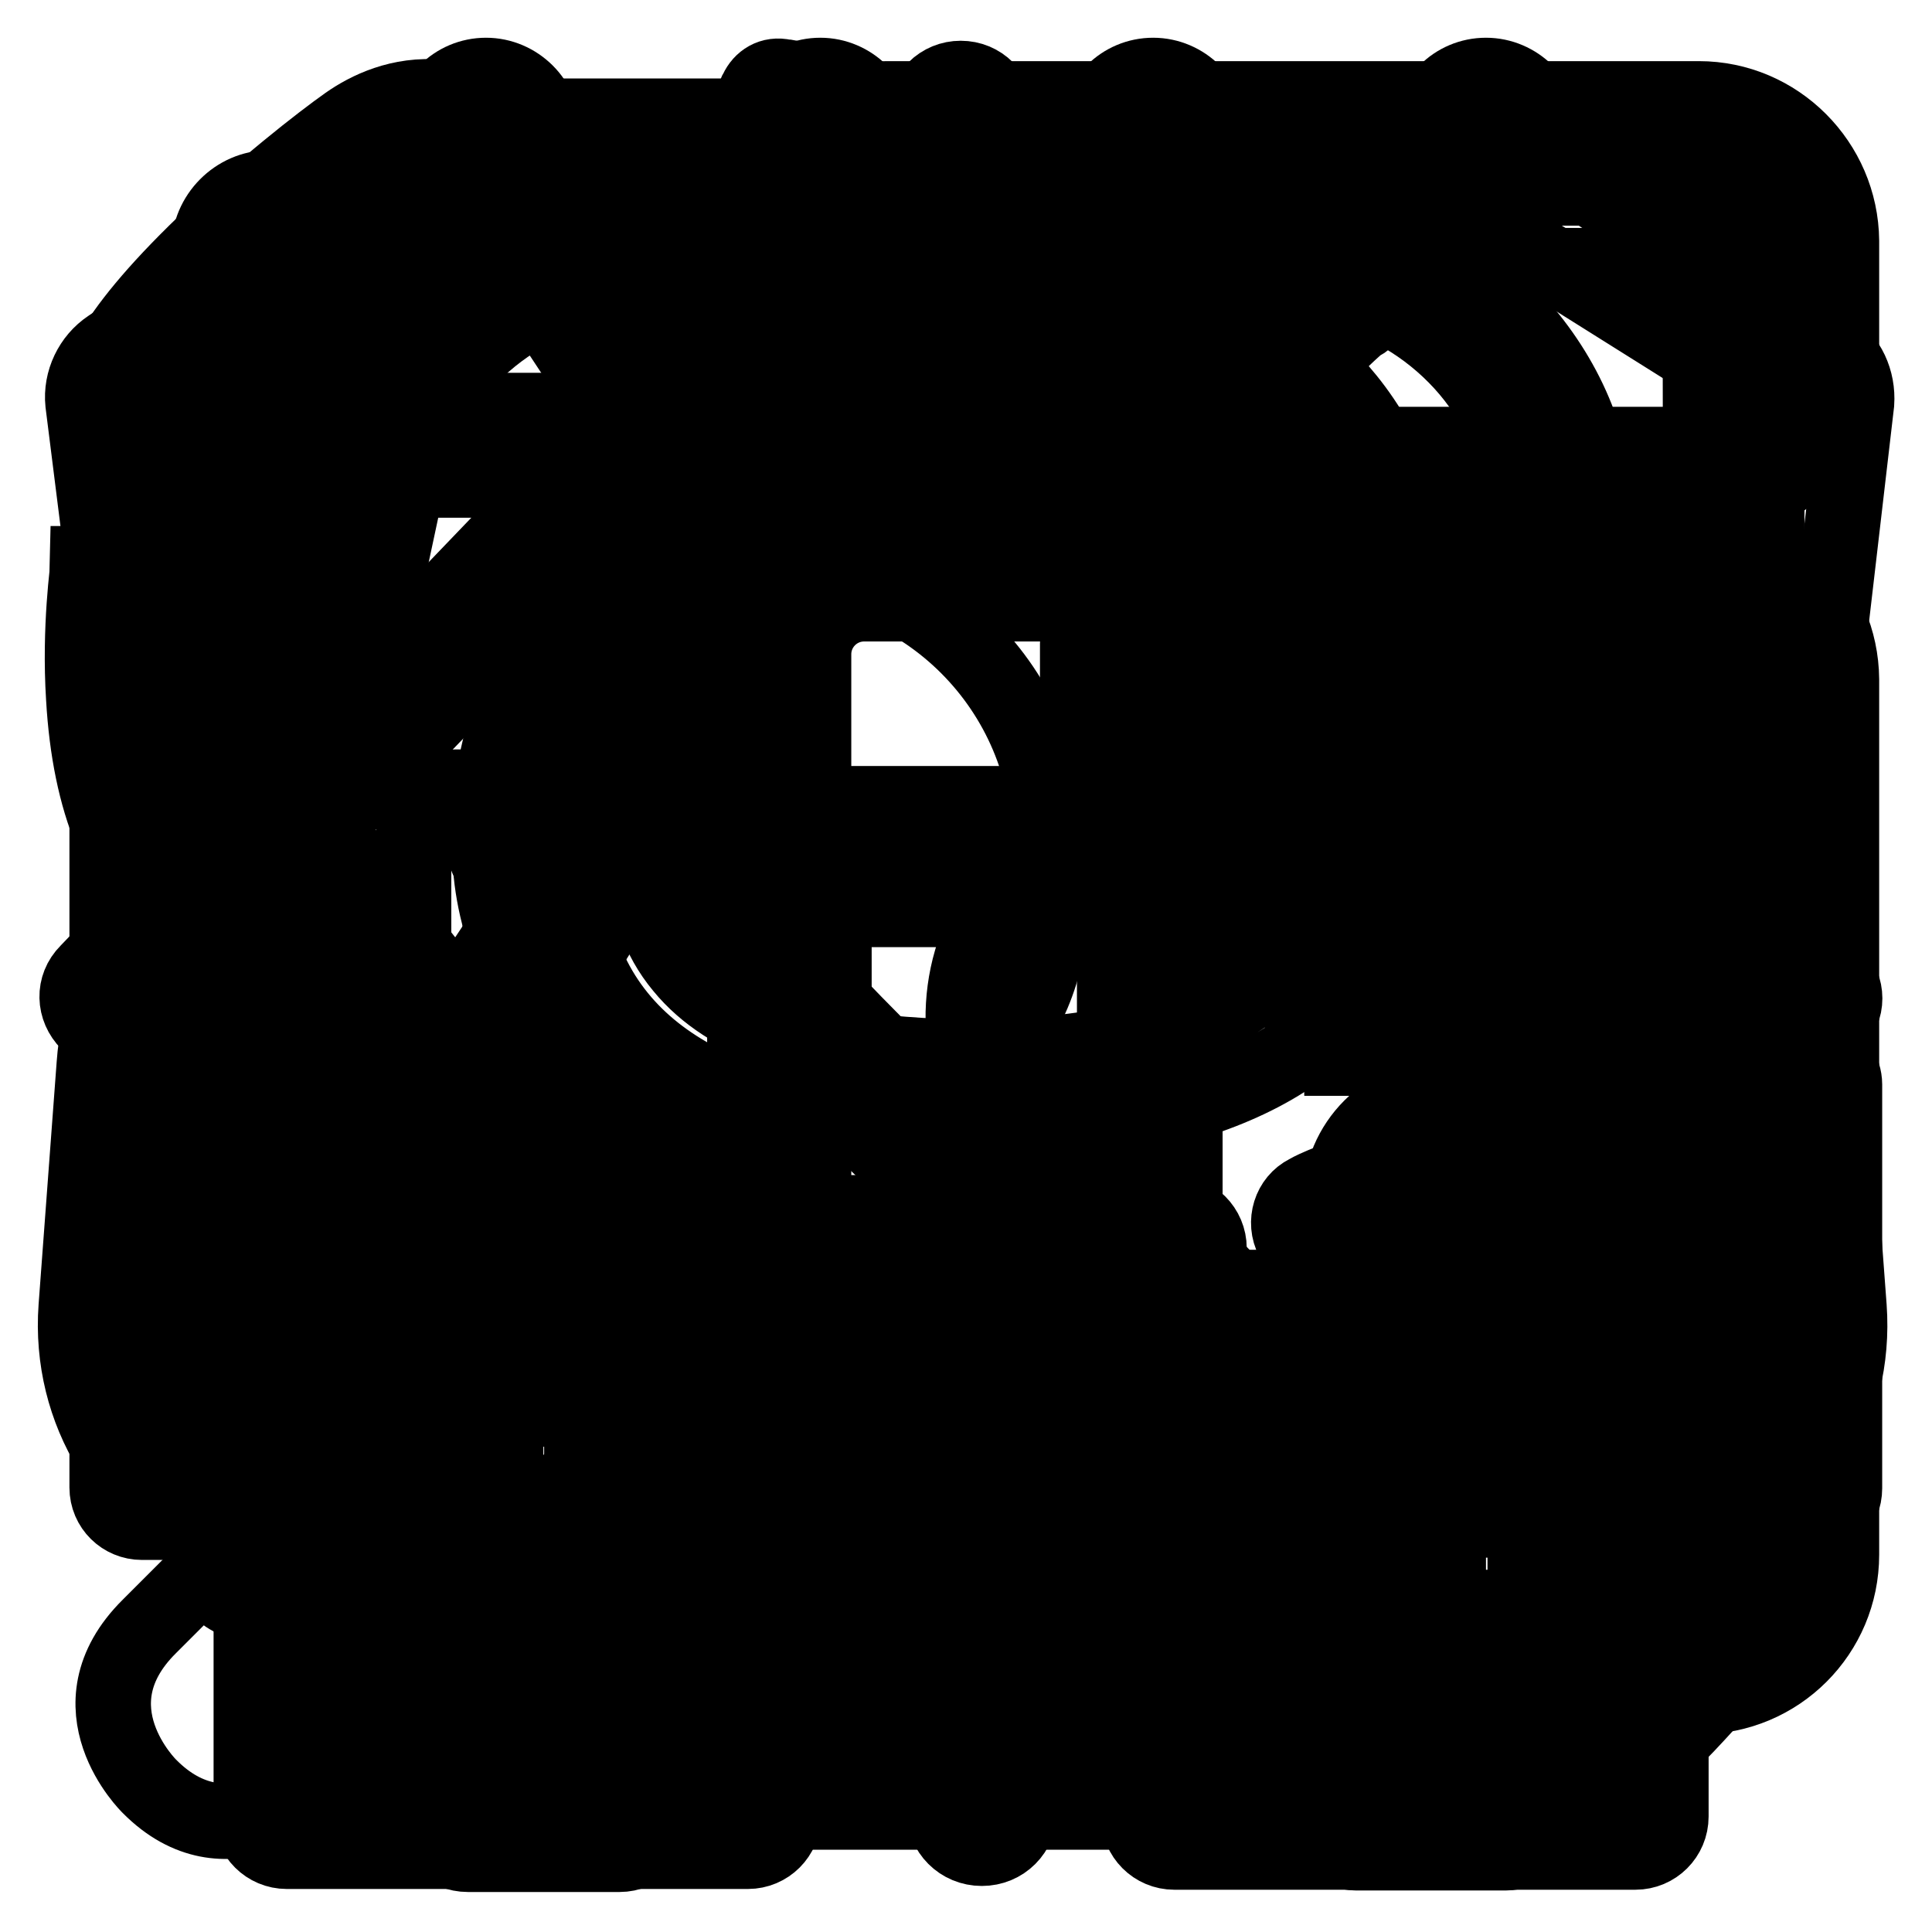 <?xml version="1.0" encoding="utf-8"?>
<!-- Svg Vector Icons : http://www.onlinewebfonts.com/icon -->
<!DOCTYPE svg PUBLIC "-//W3C//DTD SVG 1.1//EN" "http://www.w3.org/Graphics/SVG/1.1/DTD/svg11.dtd">
<svg version="1.1" xmlns="http://www.w3.org/2000/svg" xmlns:xlink="http://www.w3.org/1999/xlink" x="0px" y="0px" viewBox="0 0 256 256" enable-background="new 0 0 256 256" xml:space="preserve">
<g><g><path stroke-width="10" fill-opacity="0" stroke="#000000"  d="M239.3,209.7c-2.3,3.3-8.7,11.4-15.8,18.9c-12.5,13-18.4,14.7-21.8,14.7c-0.1,0-0.2,0-0.3,0h-0.1c-4.6-0.1-16.9-0.5-36.6-9.8c-24.1-11.4-51.3-32.2-80.8-61.6c-29.5-29.5-50.2-56.7-61.6-80.8c-9.3-19.7-9.7-32-9.9-36.6v-0.1c-0.1-3.3,1.3-9.2,14.7-22.1c7.4-7.2,15.5-13.5,18.9-15.9c2.7-1.9,7-4,12.3-3.5c4,0.4,7.4,2.2,9.4,4.9c2.7,3.7,28.4,42.7,31.2,47.2c2.8,4.4,2.3,11-1.2,17.6c-2,3.9-8.9,16-11.9,21.2c3.2,4.6,12.1,16.4,30.9,35.3c24.6,24.6,37.3,32.2,37.4,32.3c2.2,1.3,2.9,4.1,1.6,6.3c-1.3,2.2-4.1,2.9-6.3,1.6c-0.6-0.3-13.7-8.1-39.3-33.8c-25.6-25.6-33.5-38.7-33.8-39.3c-0.8-1.4-0.8-3.2,0-4.6c0.1-0.2,10.7-18.7,13.2-23.4c2.3-4.3,2.2-7.4,1.5-8.4C88.4,65.6,62.7,26.5,60.1,23c-0.7-1-4.5-2.4-8.9,0.7c-2.6,1.8-10.4,7.9-17.7,14.9C21.7,50,21.6,53.8,21.6,53.9V54c0.1,4.1,0.5,15,9,33c11,23.2,31.1,49.5,59.8,78.2s55.1,48.9,78.2,59.8c18,8.5,28.9,8.8,33,9h0.1c0,0,1,0,3.4-1.5c2.4-1.5,6.2-4.5,11.8-10.4c7-7.3,13.1-15.1,14.9-17.7c3.1-4.5,1.8-8.2,0.8-8.9c-3-2.1-42-28.1-46.7-30.9c-1-0.6-3.6-0.6-7,0.8c-0.5,0.2-1,0.4-1.4,0.7c-2.3,1.2-5.1,0.3-6.2-1.9c-1.2-2.3-0.3-5.1,1.9-6.2c0.7-0.4,1.4-0.7,2.1-1c5.9-2.5,11.5-2.6,15.5-0.2c4.7,2.9,43.6,28.7,47.2,31.2c2.8,2,4.7,5.4,5.1,9.5C243.2,200.3,242.8,204.8,239.3,209.7L239.3,209.7z"/><path stroke-width="10" fill-opacity="0" stroke="#000000"  d="M225,181.4c-0.1-0.5-0.5-1-1-1.3c-6-6.6-14.6-11.8-23.3-14c-19.7-5-35.6,7.5-46.6,22.3c-3.3,1.5-6.4,3.4-9.3,5.6c0,0,0.1,0,0.1,0c-1.9,1.3-5.2,4.1-9.6,9.2v-53.5c0.7,0,1.5-0.1,2.2-0.1c20-1.4,43.1-8.2,47-29.8c2.1-11.4-0.8-24.1-5.7-34.4c-2.9-6.1-6.8-11.8-8.5-18.4c-2.6-10,2.3-17.6,9.8-24.1c0.8-0.3,1.3-0.9,1.5-1.6c0.8-1.6-0.3-3.3-1.9-4.1c-0.6-0.3-1.4-0.5-2.2-0.3c-4.6,0.8-9.2,1.7-13.8,2.8c0.7-5.8,2.3-11.4,5.8-15.8c1.9-2.4-1.2-5.4-3.8-4.8c-8.9,2.1-17.6,4.8-25.9,8.2c-9.3-8.7-23.6-13.8-34.9-16.9c-0.3-0.1-0.6-0.2-1-0.2c-1.7-0.4-3,0.5-3.6,1.8c-0.4,0.6-0.5,1.4-0.3,2.2c1.5,6.7,2.4,13.9,2.4,21.1c-5.7-3.2-11.4-6.1-17.1-8.5l0,0c-2-1.1-4.9,0.4-5.1,2.6c-0.2,0.9,0,1.8,0.8,2.4c3,5.2,4.2,11.8,4.9,17.5c1.9,15.2-0.7,30.4-5.3,45c-5.2,10.2-7.3,21.3-3.4,32c6.8,18.6,28.7,23.4,48,23.7v40c-6.9-9.3-12.1-13.8-14.6-15.6c0,0,0.1,0,0.1,0c-2.9-2.2-5.9-4.2-9.3-5.7c-10.9-14.9-26.9-27.6-46.6-22.5c-8.7,2.2-17.3,7.5-23.3,14.1c-0.5,0.3-0.8,0.8-1,1.4c-0.5,0.9-0.4,2,0.7,2.9c12.3,10,27.4,19.1,43.9,18c0.6,0,1.2-0.1,1.9-0.2c16.5-2.6,20.5-11.3,33.9-0.2c1,1,2,2,3.1,3.2c3.9,4.3,7.6,9,10.8,13.8c0.1,0.1,0.2,0.2,0.3,0.3v17.3c0,0.2,0,0.3,0,0.5v22.6c0,2.8,2.2,5,5,5c2.8,0,5-2.2,5-5v-27.6c2-2.5,4-5,6.1-7.3c1-1.1,2-2.1,3.1-3.1c13.5-11.1,17.5-2.4,33.9,0.2c0.6,0.1,1.2,0.1,1.9,0.2c16.6,1.1,31.6-8,43.9-17.9C225.4,183.4,225.5,182.3,225,181.4L225,181.4z M53.7,152.6c15.1-5.2,28,2,37.8,12.6c-6.6-2.3-13.1-4.7-20-6c-9.5-1.9-19.1-2.1-28.6-1C46.2,155.8,49.9,153.9,53.7,152.6L53.7,152.6z M76.5,177c-13.4,1.3-25.9-5-36.4-12.8c10.4-1.7,20.9-1.6,31.3,0.6c7.3,1.6,14.2,4.2,21.2,6.6C87.6,174.2,82.4,176.4,76.5,177L76.5,177z M98.1,174.8c0.5-0.2,0.9-0.5,1.3-0.7c0.4,0.2,0.7,0.3,1.1,0.5C99.7,174.6,98.9,174.7,98.1,174.8L98.1,174.8z M156.9,30.1c-1.3,3.4-1.9,7.2-2.2,11c-7.6,2.3-21,6.7-28,10.4c-1.7-1.8-3.6-3.5-5.5-5.1C129.7,39.3,146,33.4,156.9,30.1L156.9,30.1z M130.5,30.3c-5.4,2.7-10.9,7.2-15.5,11c-1.2-0.9-2.5-1.8-3.8-2.6c0.2-5.9,0.1-13-0.8-18.6C117.6,22.4,124.7,25.5,130.5,30.3L130.5,30.3z M116.7,55.8c-5.5,3.3-18.5,13.8-20.5,16.2c1.2-7.1,1.7-16.3,0.9-23.5c-0.3-2.7-0.8-5.6-1.6-8.4C102.5,43.9,110.9,50,116.7,55.8L116.7,55.8z M90.4,128.1c-12.8-15.4,2.6-42,15.1-53c16.5-14.6,37.5-23,59.9-27.9c-4.5,5.8-5.8,15.5-4.1,23.2c2.1,9.3,8.6,16.9,11.4,26c2.4,8.1,4.1,17.2,0.8,25.3c-3.1,7.7-10.5,12.4-18.6,14.9c-11.8,3.6-25.3,4.1-37.6,2.9C107.6,138.4,96.6,135.7,90.4,128.1L90.4,128.1z M202.1,172.3c3.8,1.3,7.5,3.2,10.9,5.6c-9.5-1.2-19.1-0.9-28.6,0.9c-6.9,1.3-13.4,3.7-20,6C174.1,174.3,187.1,167.2,202.1,172.3L202.1,172.3z M155.2,194.1c0.4-0.2,0.7-0.3,1.1-0.5c0.5,0.3,0.9,0.5,1.3,0.7C156.9,194.3,156.1,194.2,155.2,194.1L155.2,194.1z M179.3,196.5c-5.9-0.6-11.1-2.8-16.1-5.5c7-2.4,13.9-5,21.2-6.6c10.4-2.2,20.9-2.3,31.3-0.6C205.2,191.6,192.7,197.8,179.3,196.5L179.3,196.5z"/><path stroke-width="10" fill-opacity="0" stroke="#000000"  d="M221.4,111.5l-10.7-50.2C206.8,43,188.4,28,169.6,28H85.4C66.7,28,48.2,43,44.3,61.3l-10.7,50.2c-11.9,5.3-20.2,16.7-21.1,29.5l-2.4,32.2c-1,13.8,6.8,26.3,19.2,31.4c2.8,11.1,12.9,19.2,24.7,19.2c11,0,20.4-6.9,24-16.8h99c3.6,9.9,13,16.8,24,16.8c11.9,0,21.9-8.1,24.8-19.2c12.4-5.1,20.2-17.5,19.2-31.4l-2.4-32.2C241.6,128.2,233.3,116.8,221.4,111.5z M222.8,195.8c-3.3,0.8-5.7,3.6-5.9,7c-0.3,6.3-5.4,10.3-11.5,12c-10.2,2.7-17.6-3-18.1-9.2c-0.3-3.9-2.6-6.9-6.5-6.9l-106.6-0.3c-3.9,0-7.2,3-7.6,6.9c-1.9,11.1-12.2,10.6-17.4,9.9c-6.2-0.9-10.8-6-11.1-12.3c-0.2-3.4-2.6-6.2-5.9-7c-8.7-2-14.3-9.8-13.6-18.8l2.6-34c0.7-8.8,7.3-16.9,16.2-19.5c2.9-0.9,5-3.4,5.4-6.4c0-0.4,0.1-0.9,0.1-1.3c0-0.2,0-0.5,0.1-0.7l11.6-54.3c2.7-12.5,15.8-23.1,28.6-23.1H172c12.8,0,25.9,10.6,28.6,23.1l11.6,54.3c0,0.2,0,0.5,0.1,0.7c0,0.4,0.1,0.8,0.1,1.3c0.4,3,2.5,5.5,5.4,6.4c8.9,2.6,15.5,10.7,16.2,19.5l2.5,34C237.1,186.1,231.5,193.8,222.8,195.8z M177.6,159.2c0-7.7,6.2-13.9,13.9-13.9s13.9,6.2,13.9,13.9c0,7.7-6.2,13.9-13.9,13.9S177.6,166.8,177.6,159.2z M72.2,118.3h110.7c2.7,0,5-1,6.4-2.7c1.5-1.8,2.1-4.2,1.7-6.8c0-0.2-0.1-0.3-0.1-0.5l-8.7-37.8c-1.1-5.9-7-10.9-13.1-10.9H85.9c-6.1,0-12,5-13.1,10.9l-8.7,37.8c0,0.2-0.1,0.3-0.1,0.5c-0.4,2.6,0.2,5,1.6,6.7C67.2,117.3,69.5,118.3,72.2,118.3z M82.5,70.7h90l7.6,35.8H74.9L82.5,70.7z M49.5,159.2c0-7.7,6.3-14,14-14c7.7,0,14,6.3,14,14s-6.3,14-14,14C55.8,173.1,49.5,166.9,49.5,159.2z"/><path stroke-width="10" fill-opacity="0" stroke="#000000"  d="M226,24.9h-12.5h-9.1v-2.6v-4.9c0-4-3.4-7.4-7.5-7.4c-4.1,0-7.4,3.3-7.4,7.4v4.9v2.6h-29.2v-2.6v-4.9c0-4-3.4-7.4-7.5-7.4c-4.1,0-7.4,3.3-7.4,7.4v4.9v2.6h-24.2h-5v-2.6v-4.9c0-4-3.4-7.4-7.5-7.4c-4.1,0-7.4,3.3-7.4,7.4v4.9v2.6H71.9v-2.6v-4.9c0-4-3.4-7.4-7.5-7.4c-4.1,0-7.4,3.3-7.4,7.4v4.9v2.6h-8.6H35.8h-0.1c-4.4,0-8,3.7-8,8v145.6v0.2c0,4.4,3.6,7.9,8,7.9h21.5v14.7H35.7c-4.4,0-8,1.1-8,5.4c0,4.4,3.6,6.1,8,6.1h21.5v28v0.1c0,2.7,2.1,4.8,4.8,4.8h0.1h19.8h0.2c2.6,0,4.7-2.1,4.7-4.8v-0.1v-28h88.1v27.8v0.1c0,2.7,2.1,4.8,4.8,4.8h0.1h19.6h0.1c2.7,0,4.9-2.1,4.9-4.8v-0.1V213H226c4.4,0,8-1.4,8-5.9c0-4.3-3.6-5.7-8-5.7h-21.7v-14.7h21.6h0.2c4.4,0,8-3.6,8-7.9V33.1V33C234,28.6,230.4,24.9,226,24.9L226,24.9z M77.1,236.2H67v-23.3h10.1V236.2L77.1,236.2z M77.1,201.4H67v-14.7h10.1V201.4L77.1,201.4z M174.8,201.4H86.8v-14.7h88.1V201.4L174.8,201.4L174.8,201.4z M194.6,236.1h-10.1V213h10.1V236.1L194.6,236.1z M194.6,201.4h-10.1v-14.7h10.1V201.4L194.6,201.4z M204.9,35.2h12.4h8l0.2,138.5v2.9h-189L36.4,35.2h8.2h11.8 M160.5,25.7h28.9"/><path stroke-width="10" fill-opacity="0" stroke="#000000"  d="M139.1,111.9h-37.1V149c-20.5,0-37.1-16.6-37.1-37.1c0-20.5,16.6-37.1,37.1-37.1S139.1,91.4,139.1,111.9z"/><path stroke-width="10" fill-opacity="0" stroke="#000000"  d="M110.5,120.5L110.5,120.5h28.6c0,15.8-12.8,28.6-28.6,28.6C110.5,149.1,110.5,136.3,110.5,120.5L110.5,120.5z"/><path stroke-width="10" fill-opacity="0" stroke="#000000"  d="M158.9,91.3H196v8.5h-37.1V91.3z"/><path stroke-width="10" fill-opacity="0" stroke="#000000"  d="M158.9,106.2H196v8.6h-37.1V106.2z"/><path stroke-width="10" fill-opacity="0" stroke="#000000"  d="M158.9,122.3H196v8.6h-37.1V122.3z"/><path stroke-width="10" fill-opacity="0" stroke="#000000"  d="M225.1,13.1H117.5c-10.4,0-18.8,8.4-18.8,18.8v16.4c0,10.3,8.4,18.8,18.8,18.8h107.7c10.4,0,18.8-8.4,18.8-18.8V31.9C243.9,21.6,235.5,13.1,225.1,13.1L225.1,13.1z M235.1,48.8c0,3.7-3,10.1-6.7,10.1H114.2c-3.7,0-6.7-6.5-6.7-10.1V31.4c0-3.7,3-9.3,6.7-9.3h114.3c3.7,0,6.7,5.7,6.7,9.3L235.1,48.8L235.1,48.8z M225.1,71.2H117.5c-10.4,0-18.8,8.4-18.8,18.8v116c0,10.3,8.4,18.8,18.8,18.8h107.7c10.4,0,18.8-8.4,18.8-18.8v-116C243.9,79.6,235.5,71.2,225.1,71.2L225.1,71.2z M234.8,209.1c0,3.7-3,6.7-6.7,6.7H114.5c-3.7,0-6.7-3-6.7-6.7V86.7c0-3.7,3-6.7,6.7-6.7h113.6c3.7,0,6.7,3,6.7,6.7L234.8,209.1L234.8,209.1z M193.6,110.1c-1.6-0.3-3.3-0.4-4.9-0.4c-7.4,0-13.4,3.1-17.8,7.2c-4.4-4-10.5-7.2-17.8-7.2c-1.6,0-3.3,0.1-4.9,0.4c-9.6,1.7-16.9,8.1-19.5,17.2c-3,10.3,0.5,21.8,8.8,29.3c9.4,8.5,19.8,18.8,25.4,24.4c1.7,1.7,2.9,2.9,3.6,3.6l4.3,4.2l4.3-4.2c0.7-0.6,1.9-1.8,3.4-3.4c5.6-5.5,15.9-15.8,25.7-24.6c8.3-7.5,11.8-19,8.8-29.4C210.4,118.2,203.1,111.7,193.6,110.1L193.6,110.1z M200.1,150.1c-11,9.9-22.5,21.3-29.3,28.1c-6.8-6.8-18.5-19.7-29.3-29.4c-5.5-5-7.9-14.1-6-20.8c0.9-3.1,3.5-8.5,11.3-9.8c1.1-0.2,2.2-0.3,3.2-0.3c8.8,0,13.7,3.2,14.6,4.7l6.3,9.5l6.3-9.5c0.9-1.5,5.7-4.7,14.6-4.7c1,0,2.1,0.1,3.2,0.3c7.7,1.3,10.4,6.7,11.3,9.8c1.9,6.6-0.5,14.5-6,19.5L200.1,150.1L200.1,150.1z"/><path stroke-width="10" fill-opacity="0" stroke="#000000"  d="M45.8,189.4L65,170.2c0,0,10.9-10.4,21.2,0c0,0,10.8,10.5,0,21.2S67,210.7,67,210.7L45.8,189.4z"/><path stroke-width="10" fill-opacity="0" stroke="#000000"  d="M60.2,217.5L41,236.7c0,0-10.9,10.4-21.2,0c0,0-10.8-10.5,0-21.2c10.8-10.8,19.2-19.2,19.2-19.2L60.2,217.5z"/><path stroke-width="10" fill-opacity="0" stroke="#000000"  d="M74.1,169.5c-15.2,0-27.6,12.4-27.6,27.6c0,15.2,12.4,27.6,27.6,27.6c15.2,0,27.6-12.4,27.6-27.6S89.3,169.5,74.1,169.5L74.1,169.5z M74.1,215.5c-10.2,0-18.4-8.3-18.4-18.4c0-10.2,8.3-18.4,18.4-18.4c10.2,0,18.4,8.3,18.4,18.4C92.5,207.3,84.2,215.5,74.1,215.5L74.1,215.5z M193.7,224.7c-15.2,0-27.6-12.4-27.6-27.6c0-15.2,12.4-27.6,27.6-27.6c15.2,0,27.6,12.4,27.6,27.6C221.3,212.4,209,224.7,193.7,224.7L193.7,224.7z M193.7,178.7c-10.2,0-18.4,8.3-18.4,18.4s8.3,18.4,18.4,18.4c10.2,0,18.4-8.3,18.4-18.4C212.1,187,203.9,178.7,193.7,178.7L193.7,178.7z M147.7,91v101.5l0,0V91.2V91z M244.4,143.7v53.5c0,2.6-2,4.6-4.6,4.6h-9.2c-2.6,0-4.6-2-4.6-4.6s2.1-4.6,4.6-4.6h4.6V145l-30.6-49.1h-47.6v101.3c0,2.6-2.1,4.6-4.6,4.6c0,0-0.1,0-0.2,0h-36.5c-2.5,0-4.6-2-4.6-4.6c0-2.5,2.1-4.6,4.6-4.6h32.1V63.6H23.4v128.9h11.7c2.5,0,4.6,2,4.6,4.6c0,2.5-2.1,4.6-4.6,4.6H18.8c-2.5,0-4.6-2-4.6-4.6V59c0-2.5,2-4.6,4.6-4.6h133.5c2.5,0,4.6,2.1,4.6,4.6v27.6h50.2c1.6,0,3.1,0.8,3.9,2.2l32.7,52.4C244.1,142,244.4,142.8,244.4,143.7L244.4,143.7z M198.2,140.2l-20.4,0l-0.1-24.3h20.4L198.2,140.2z"/><path stroke-width="10" fill-opacity="0" stroke="#000000"  d="M197.5,104.4c-2-0.1-3.8,0.8-4.7,2.5c-0.6,1.2-0.7,2.6-0.9,3.8c-0.1,1.1,0,2.3,0,3.4c0,1.2,0,2.5,0,3.7c0,1.4,0,2.9,0,4.3c0,1.7,0,3.4,0,5.1c0,2,0,4,0,6c0,2.2,0,4.5,0,6.7c0,2.4,0,4.8,0,7.2c0,2.5,0,5.1,0,7.6c0,2.6,0,5.2,0,7.8c0,2.6,0,5.3,0,7.9c0,2.6,0,5.3,0,7.9c0,2.6,0,5.2,0,7.7c0,2.5,0,4.9,0,7.3c0,2.3,0,4.6,0,6.9c0,2.1,0,4.3,0,6.4c0,1.9,0,3.8,0,5.8c0,1.6,0,3.3,0,4.9c0,1.2,0,2.5,0,3.7c0,0.8,0,1.6,0,2.4c0,0.4,0,0.9,0,1.3c0,0.1,0,0.3,0,0.4c0,3.7-3,6.7-6.7,6.7L73,231.6c-3.7,0-6.7-3-6.7-6.7V111.3c0-2.1-0.8-4.1-2.3-5.6c-1.2-1.2-1.8-1.4-3.2-1.4c-1,0-2.5,0-3.5,1.2c-1.4,1.6-2.5,3.3-2.5,5.4v121.3c0,2.1,0.8,4.1,2.3,5.6c1.5,1.5,3.5,2.3,5.6,2.3h131.5c2.1,0,4.1-0.8,5.6-2.3s2.3-3.5,2.3-5.6V111c0-2.1,0-4.3-1.7-5.6C199.3,104.6,199.3,104.6,197.5,104.4z M242.5,46l-44-29.2c-1.3-0.9-2.8-1.3-4.4-1.3h-36.5c-4.2,0-7.7,3.3-7.9,7.5c0,0.1,0,0.3,0,0.4c0,0.1,0,0.2,0,0.3v0.1c-0.2,11.5-9.8,20.9-21.3,20.9c-2.3,0-4.6-0.4-6.9-1.1c-8.4-2.7-14.1-10.8-14.4-20.4l0,0l0-2.1l-0.4-0.3c-0.4-1.2-1.1-2.2-2-3.1c-1.5-1.5-3.5-2.3-5.5-2.3H62.6c-1.6,0-3.1,0.5-4.4,1.3L14.5,46c-2.4,1.6-3.8,4.5-3.5,7.4l6.6,52.5v0c0.2,2,1.8,5.7,3.2,7.1c1.5,1.3,1.3,1.2,3.3,1.2c0.2,0,0.8-0.1,1-0.1l0.1,0c1.3-0.2,1.6-0.1,2.7-1.3c1.4-1.5,2-3.7,1.8-5.8l-6.3-51.6v0c-0.2-2.5,1.5-4.9,3.6-6.2l36.4-21.9c1.1-0.7,2.4-1.1,3.7-1.1h23l2.5,1.9c0.9,3.3,2.3,6.8,4,9.7c2.2,3.6,4.9,6.4,8.1,9.1c3.3,2.7,6.9,4.8,10.9,6.2c4.1,1.5,8.4,2.3,12.8,2.3c4.4,0,8.7-0.8,12.8-2.3c4-1.4,7.6-3.5,10.9-6.2c3.2-2.7,6-5.9,8.1-9.4c1.8-2.9,3.2-6.1,4-9.4l2.5-1.9h23c1.3,0,2.6,0.4,3.7,1.1l34.9,21.9c2.1,1.4,4.5,9,4.3,11.5v-5.2l-4.9,51.6c-0.2,2.1-0.2,4.1,1.1,5.8c1.3,1.6,3.3,1.7,5.3,1.9c0.3,0,0.2,0.1,0.5,0c1.1-0.1,1.9-0.6,2.3-1.1c1.5-1.3,2.4-2.5,2.6-4.5v0l6.5-55.8C246.2,50.4,244.9,47.6,242.5,46L242.5,46z"/><path stroke-width="10" fill-opacity="0" stroke="#000000"  d="M238.8,115.8c-1.5-1.6-4.2-3.6-8.6-3.6l-9.1-1.3c-9-6-26.3-21-29.5-23.4c-2.6-2-4.2-3.6-4.6-4.8c-0.4-1-0.4-2.4-0.3-5c0-0.8,0-1.7,0-2.7c0-14.7-9.9-24.2-11.6-25.8c-1.5-1.5-15.9-15.4-22.9-21.4c-8.4-7.2-18-9.2-19.1-9.4c-0.5-0.1-0.9-0.1-1.4-0.1H84.1c-11,0-18.7,7.8-20.6,9.9L11.8,74.7l-0.1,0c0,0.3-1.2,8.4-0.6,17.8c0.8,13.9,4.9,23.7,12.1,29c8.9,6.6,14.6,21.5,16.1,26.7c0.9,3.3-1.1,6.1,2.2,6.1c0.3,0,0.6,0,1-0.1c1.5-0.2,14.5-2.2,22.2-10c9.4-9.6,26.9-41.7,28.9-45.4l-9.9-4.3c-5.1,9.4-19.7,35.2-26.4,42c-1.9,1.9-5.1,2.7-8,3.7c-0.7-1.9-2.9-7.3-4-9.5c-4.6-9.8-10.3-17.1-16.7-21.8c-3.3-2.4-5.4-8.6-6-17.4c-0.2-3.6-0.5-10.9-0.3-13.6l49.7-44.2c0.3-0.3,0.5-0.5,0.7-0.8c1.3-1.4,5.4-5.1,9.8-5.1H132c1.8,0.5,7.2,2.1,11.8,6c6.9,5.9,19.5,18.4,19.7,18.6c0.1,0.1,2.9,2.6,3,2.6c0.1,0,10.5,9.8,10.5,18.4c0,0.8,0,1.6,0,2.4c-0.1,3.5-0.1,7.2,1.4,11s2.5,5,7.4,8.8c4.3,3.3,26.2,21.6,29.1,23.5c1.2,0.8,2.6,1.2,4,1.2l14.5,1.7l0.3,14.4l-30.6,29.4c-0.2,0.2-2.5,2.1-2.6,2.2c-0.6,0.6-2.9,2.6-13.1,2.6h-75.4c-2.6-0.1-12.5,0.3-23.2,11.3c-4.8,4.9-44.3,48.8-46.1,50.7l7.4,5.8c0.4-0.5,42.5-46.3,47.2-51.1c6.3-6.4,11.1-6.9,12-6.9c0.3,0,0.2,0,0.6,0l74.2-1c16.4,0,24.4-2.9,26-4.6l29.4-29.2c1.4-1.4,2.2-3.4,2.2-5.4v-15.9C241.9,122.8,241.7,119,238.8,115.8L238.8,115.8z M229.4,118.7c0-0.1,0-0.1,0-0.2C229.4,118.5,229.4,118.6,229.4,118.7L229.4,118.7z M154.6,101.2V85.3c0-3.9-2.7-7.1-5.9-7.1c-3.3,0-5.9,3.2-5.9,7.1v15.9c0,3.9,2.7,7.1,5.9,7.1C152,108.3,154.6,105.1,154.6,101.2L154.6,101.2z"/><path stroke-width="10" fill-opacity="0" stroke="#000000"  d="M243,135.6c-0.9,0.9-2.1,1.3-3.3,1.3c-1.2,0-2.5-0.5-3.4-1.4L221.4,120v120.7c0,2.6-2.1,4.7-4.7,4.7h-61.1c-2.6,0-4.7-2.1-4.7-4.7s2.1-4.7,4.7-4.7H212V110.1l-84.6-88.2l-84.7,88.2v125.8h51.7v-70.5c0-2.6,2.1-4.7,4.7-4.7h56.4c2.6,0,4.7,2.1,4.7,4.7s-2.1,4.7-4.7,4.7h-51.7v70.5c0,2.6-2.1,4.7-4.7,4.7H38c-2.6,0-4.7-2.1-4.7-4.7V119.9l-14.9,15.5c-1.8,1.9-4.8,2-6.7,0.1s-2-4.8-0.1-6.7L123.9,11.8c0.9-0.9,2.1-1.4,3.4-1.4c1.3,0,2.5,0.5,3.4,1.4l112.3,117.1C244.9,130.8,244.9,133.8,243,135.6L243,135.6z"/></g></g>
</svg>